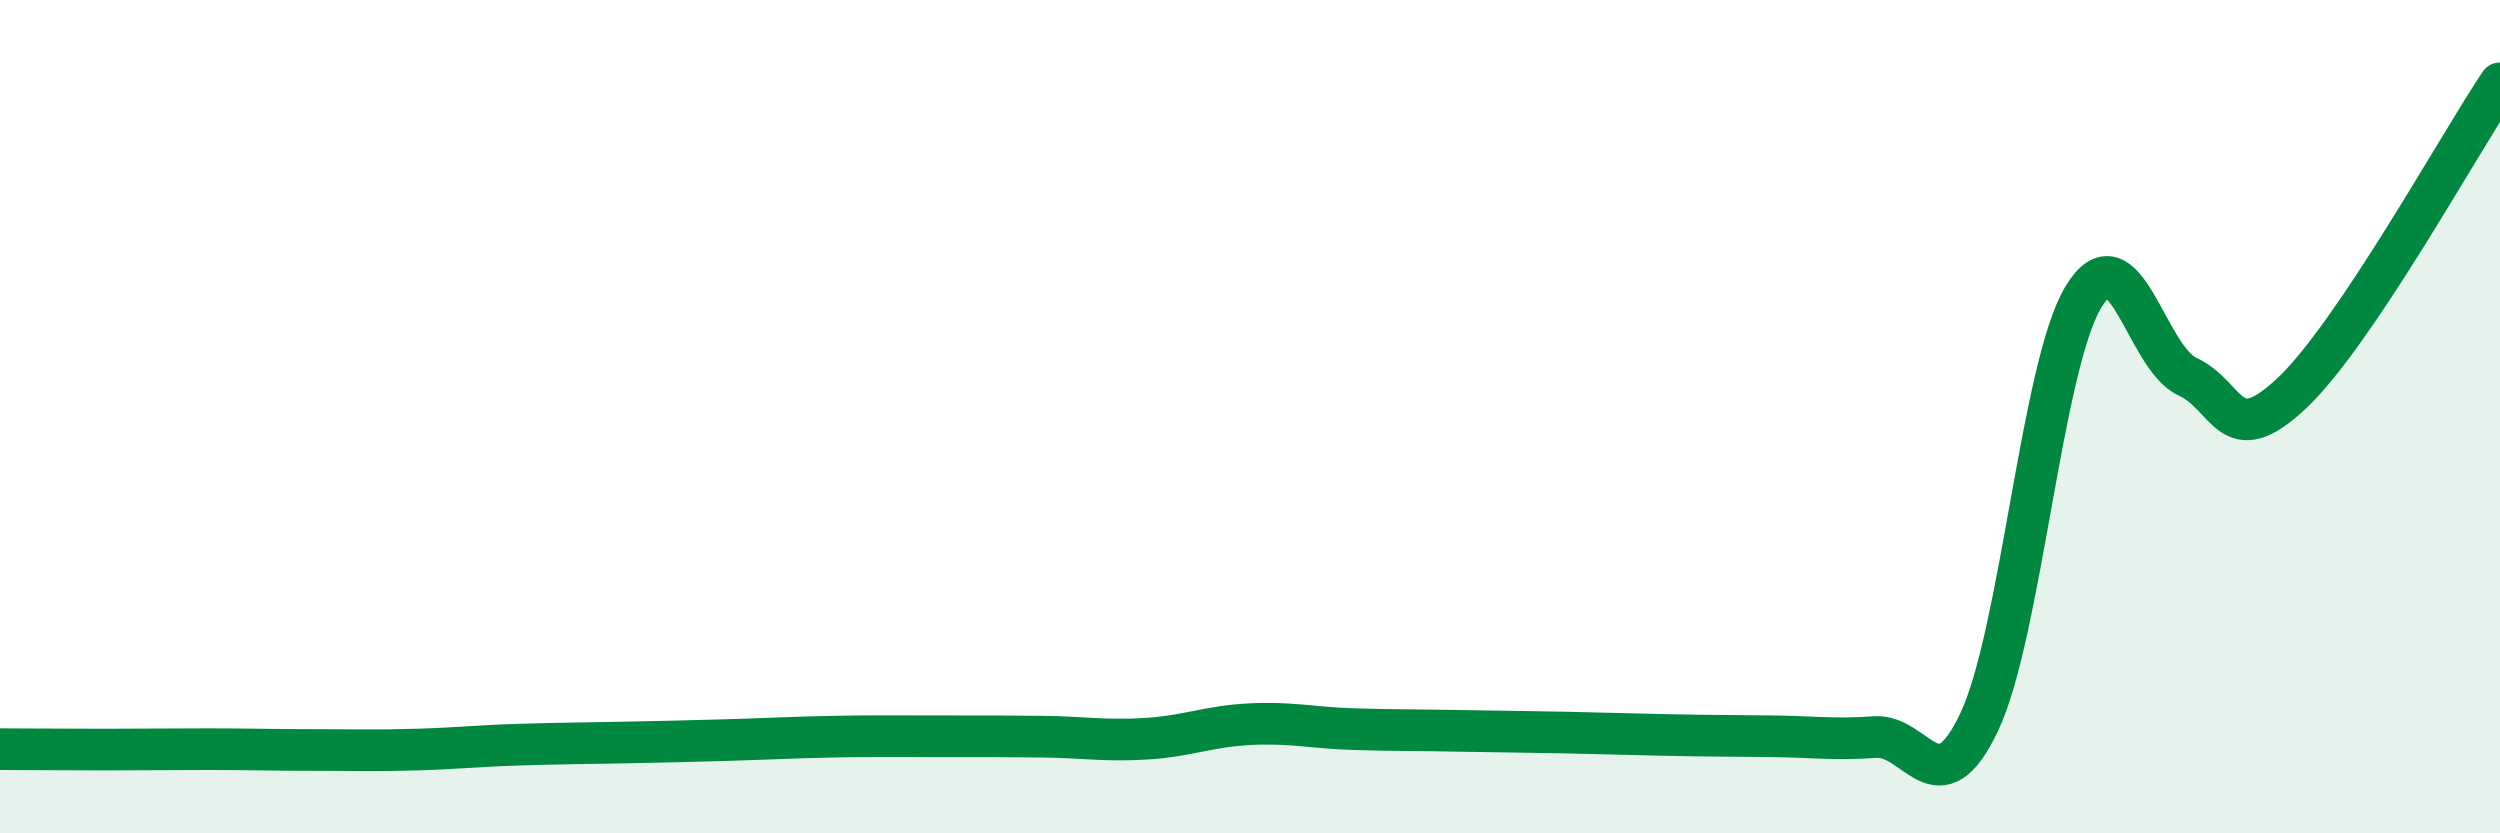 
    <svg width="60" height="20" viewBox="0 0 60 20" xmlns="http://www.w3.org/2000/svg">
      <path
        d="M 0,17.98 C 0.5,17.98 1.5,17.99 2.5,17.99 C 3.5,17.99 4,17.98 5,17.98 C 6,17.98 6.5,18 7.5,18 C 8.5,18 9,18.02 10,17.99 C 11,17.96 11.5,17.9 12.5,17.87 C 13.5,17.84 14,17.84 15,17.82 C 16,17.8 16.5,17.79 17.5,17.76 C 18.5,17.73 19,17.7 20,17.68 C 21,17.66 21.5,17.67 22.5,17.67 C 23.5,17.67 24,17.67 25,17.68 C 26,17.69 26.5,17.79 27.5,17.73 C 28.5,17.67 29,17.43 30,17.38 C 31,17.33 31.5,17.47 32.5,17.5 C 33.5,17.53 34,17.52 35,17.54 C 36,17.56 36.5,17.56 37.5,17.58 C 38.5,17.6 39,17.62 40,17.64 C 41,17.66 41.5,17.66 42.5,17.67 C 43.5,17.68 44,17.76 45,17.69 C 46,17.62 46.5,19.44 47.5,17.33 C 48.5,15.22 49,8.79 50,7.13 C 51,5.47 51.5,8.58 52.5,9.04 C 53.5,9.5 53.5,10.85 55,9.44 C 56.5,8.03 59,3.49 60,2L60 20L0 20Z"
        fill="#008740"
        opacity="0.1"
        stroke-linecap="round"
        stroke-linejoin="round"
      />
      <path
        d="M 0,17.98 C 0.5,17.98 1.5,17.99 2.5,17.99 C 3.5,17.99 4,17.98 5,17.98 C 6,17.98 6.5,18 7.5,18 C 8.5,18 9,18.02 10,17.99 C 11,17.96 11.5,17.9 12.5,17.87 C 13.5,17.84 14,17.84 15,17.82 C 16,17.8 16.5,17.79 17.5,17.76 C 18.5,17.73 19,17.7 20,17.68 C 21,17.66 21.5,17.67 22.5,17.67 C 23.5,17.67 24,17.67 25,17.68 C 26,17.69 26.5,17.79 27.5,17.73 C 28.5,17.67 29,17.43 30,17.38 C 31,17.33 31.5,17.47 32.5,17.5 C 33.5,17.53 34,17.52 35,17.54 C 36,17.56 36.5,17.56 37.5,17.58 C 38.5,17.6 39,17.62 40,17.64 C 41,17.66 41.5,17.66 42.5,17.67 C 43.5,17.68 44,17.76 45,17.69 C 46,17.62 46.5,19.44 47.5,17.33 C 48.5,15.22 49,8.79 50,7.13 C 51,5.47 51.5,8.58 52.5,9.04 C 53.5,9.5 53.5,10.85 55,9.44 C 56.5,8.03 59,3.49 60,2"
        stroke="#008740"
        stroke-width="1"
        fill="none"
        stroke-linecap="round"
        stroke-linejoin="round"
      />
    </svg>
  